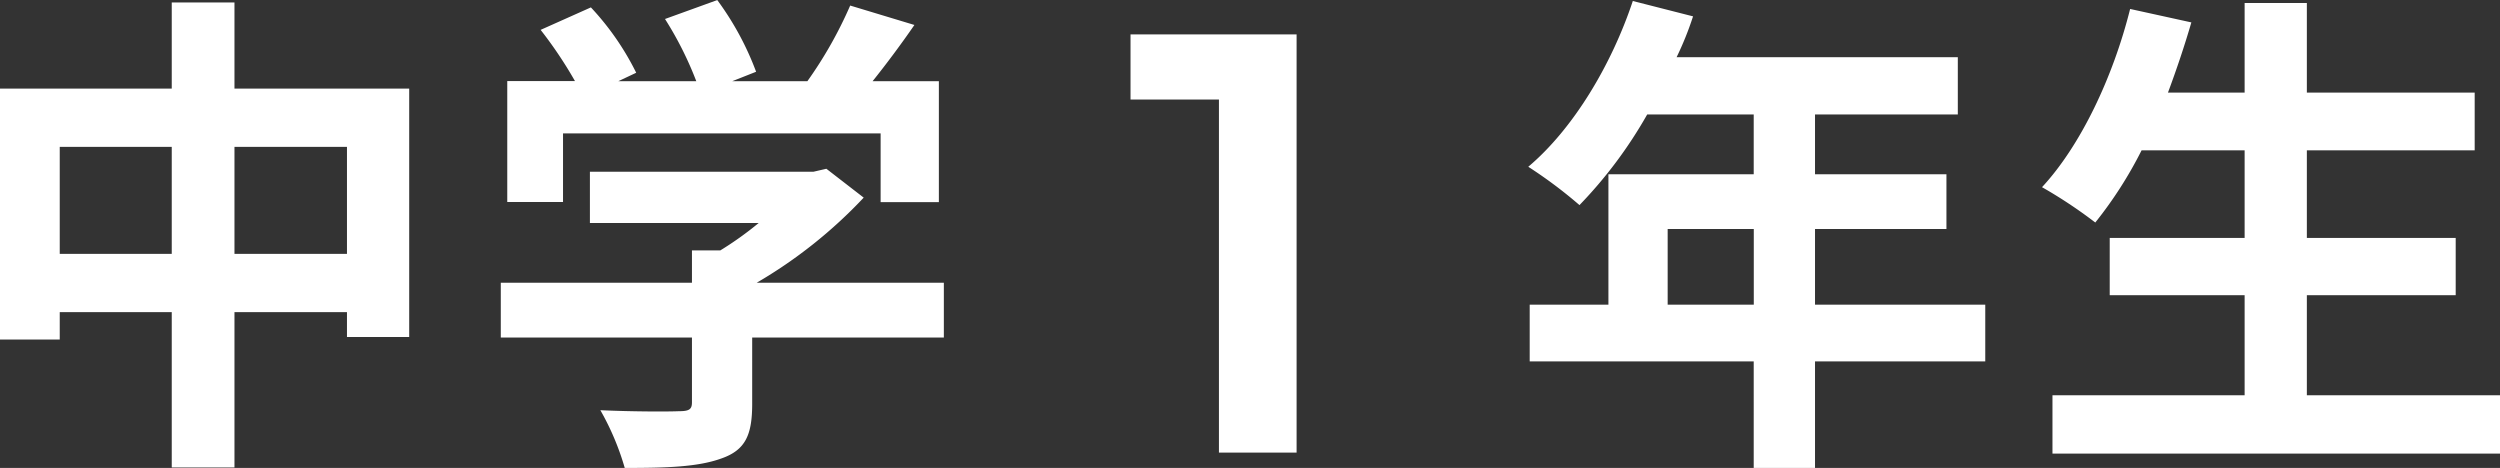 <svg xmlns="http://www.w3.org/2000/svg" width="175.77" height="32.9" viewBox="0 0 175.77 32.9">
  <rect x="0" y="0" width="175.77" height="32.9" fill="#333333" stroke="none"/>
  <g id="グループ_7500" data-name="グループ 7500" transform="translate(-712.85 -6811.18)">
    <path id="パス_47486" data-name="パス 47486" d="M-70.665-11.97v-7.525h7.91v7.525Zm-12.285,0v-7.525h7.875v7.525Zm12.285-11.62v-6.055h-4.41v6.055H-87.15V-5.95h4.2V-7.875h7.875V3.045h4.41V-7.875h7.91v1.75h4.375V-23.59Zm23.1,3.15h22.33v4.83h4.095v-8.5H-25.8c.98-1.225,2-2.59,2.94-3.955l-4.515-1.365a29.257,29.257,0,0,1-3.01,5.32h-5.285l1.68-.665a20.523,20.523,0,0,0-2.73-5.04l-3.675,1.33a24.423,24.423,0,0,1,2.2,4.375H-43.68l1.26-.595A19.075,19.075,0,0,0-45.605-29.3L-49.14-27.72a29.444,29.444,0,0,1,2.415,3.6h-4.76v8.5h3.92ZM-20.79-9.94H-33.95a33.346,33.346,0,0,0,7.525-5.985l-2.625-2.03-.91.21H-45.675v3.605H-33.81a23.676,23.676,0,0,1-2.695,1.925H-38.5V-9.94H-51.94v3.85H-38.5v4.55c0,.49-.175.63-.91.63-.7.035-3.29.035-5.53-.07a18.581,18.581,0,0,1,1.715,4.06c2.975,0,5.145-.07,6.79-.665,1.715-.595,2.17-1.68,2.17-3.85V-6.09H-20.79ZM30.1-8.4v-5.32h6.055V-8.4Zm22.33,0H40.46v-5.32H49.7v-3.85H40.46v-4.2H50.5V-25.8H30.73a22.345,22.345,0,0,0,1.155-2.87L27.65-29.75c-1.505,4.515-4.2,9-7.35,11.655A32.212,32.212,0,0,1,23.9-15.4a31.454,31.454,0,0,0,4.76-6.37h7.49v4.2H25.935V-8.4H20.4v3.99h15.75V3.08H40.46V-4.41H52.43ZM75.04-2.03V-9.065H85.505V-13.09H75.04v-6.16h11.8v-4.06H75.04v-6.3H70.665v6.3h-5.39c.6-1.61,1.155-3.255,1.645-4.935l-4.305-.945c-1.19,4.76-3.465,9.59-6.195,12.53a33.1,33.1,0,0,1,3.745,2.485A28.847,28.847,0,0,0,63.42-19.25h7.245v6.16H61.18v4.025h9.485V-2.03H57.155v4.1H88.62v-4.1Z" transform="translate(800 6841)" fill="#fff"/>
    <path id="パス_47485" data-name="パス 47485" d="M-7.665-29.4v4.578h6.216V0h5.46V-29.4Z" transform="translate(800 6843)" fill="#fff"/>
  </g>
</svg>
